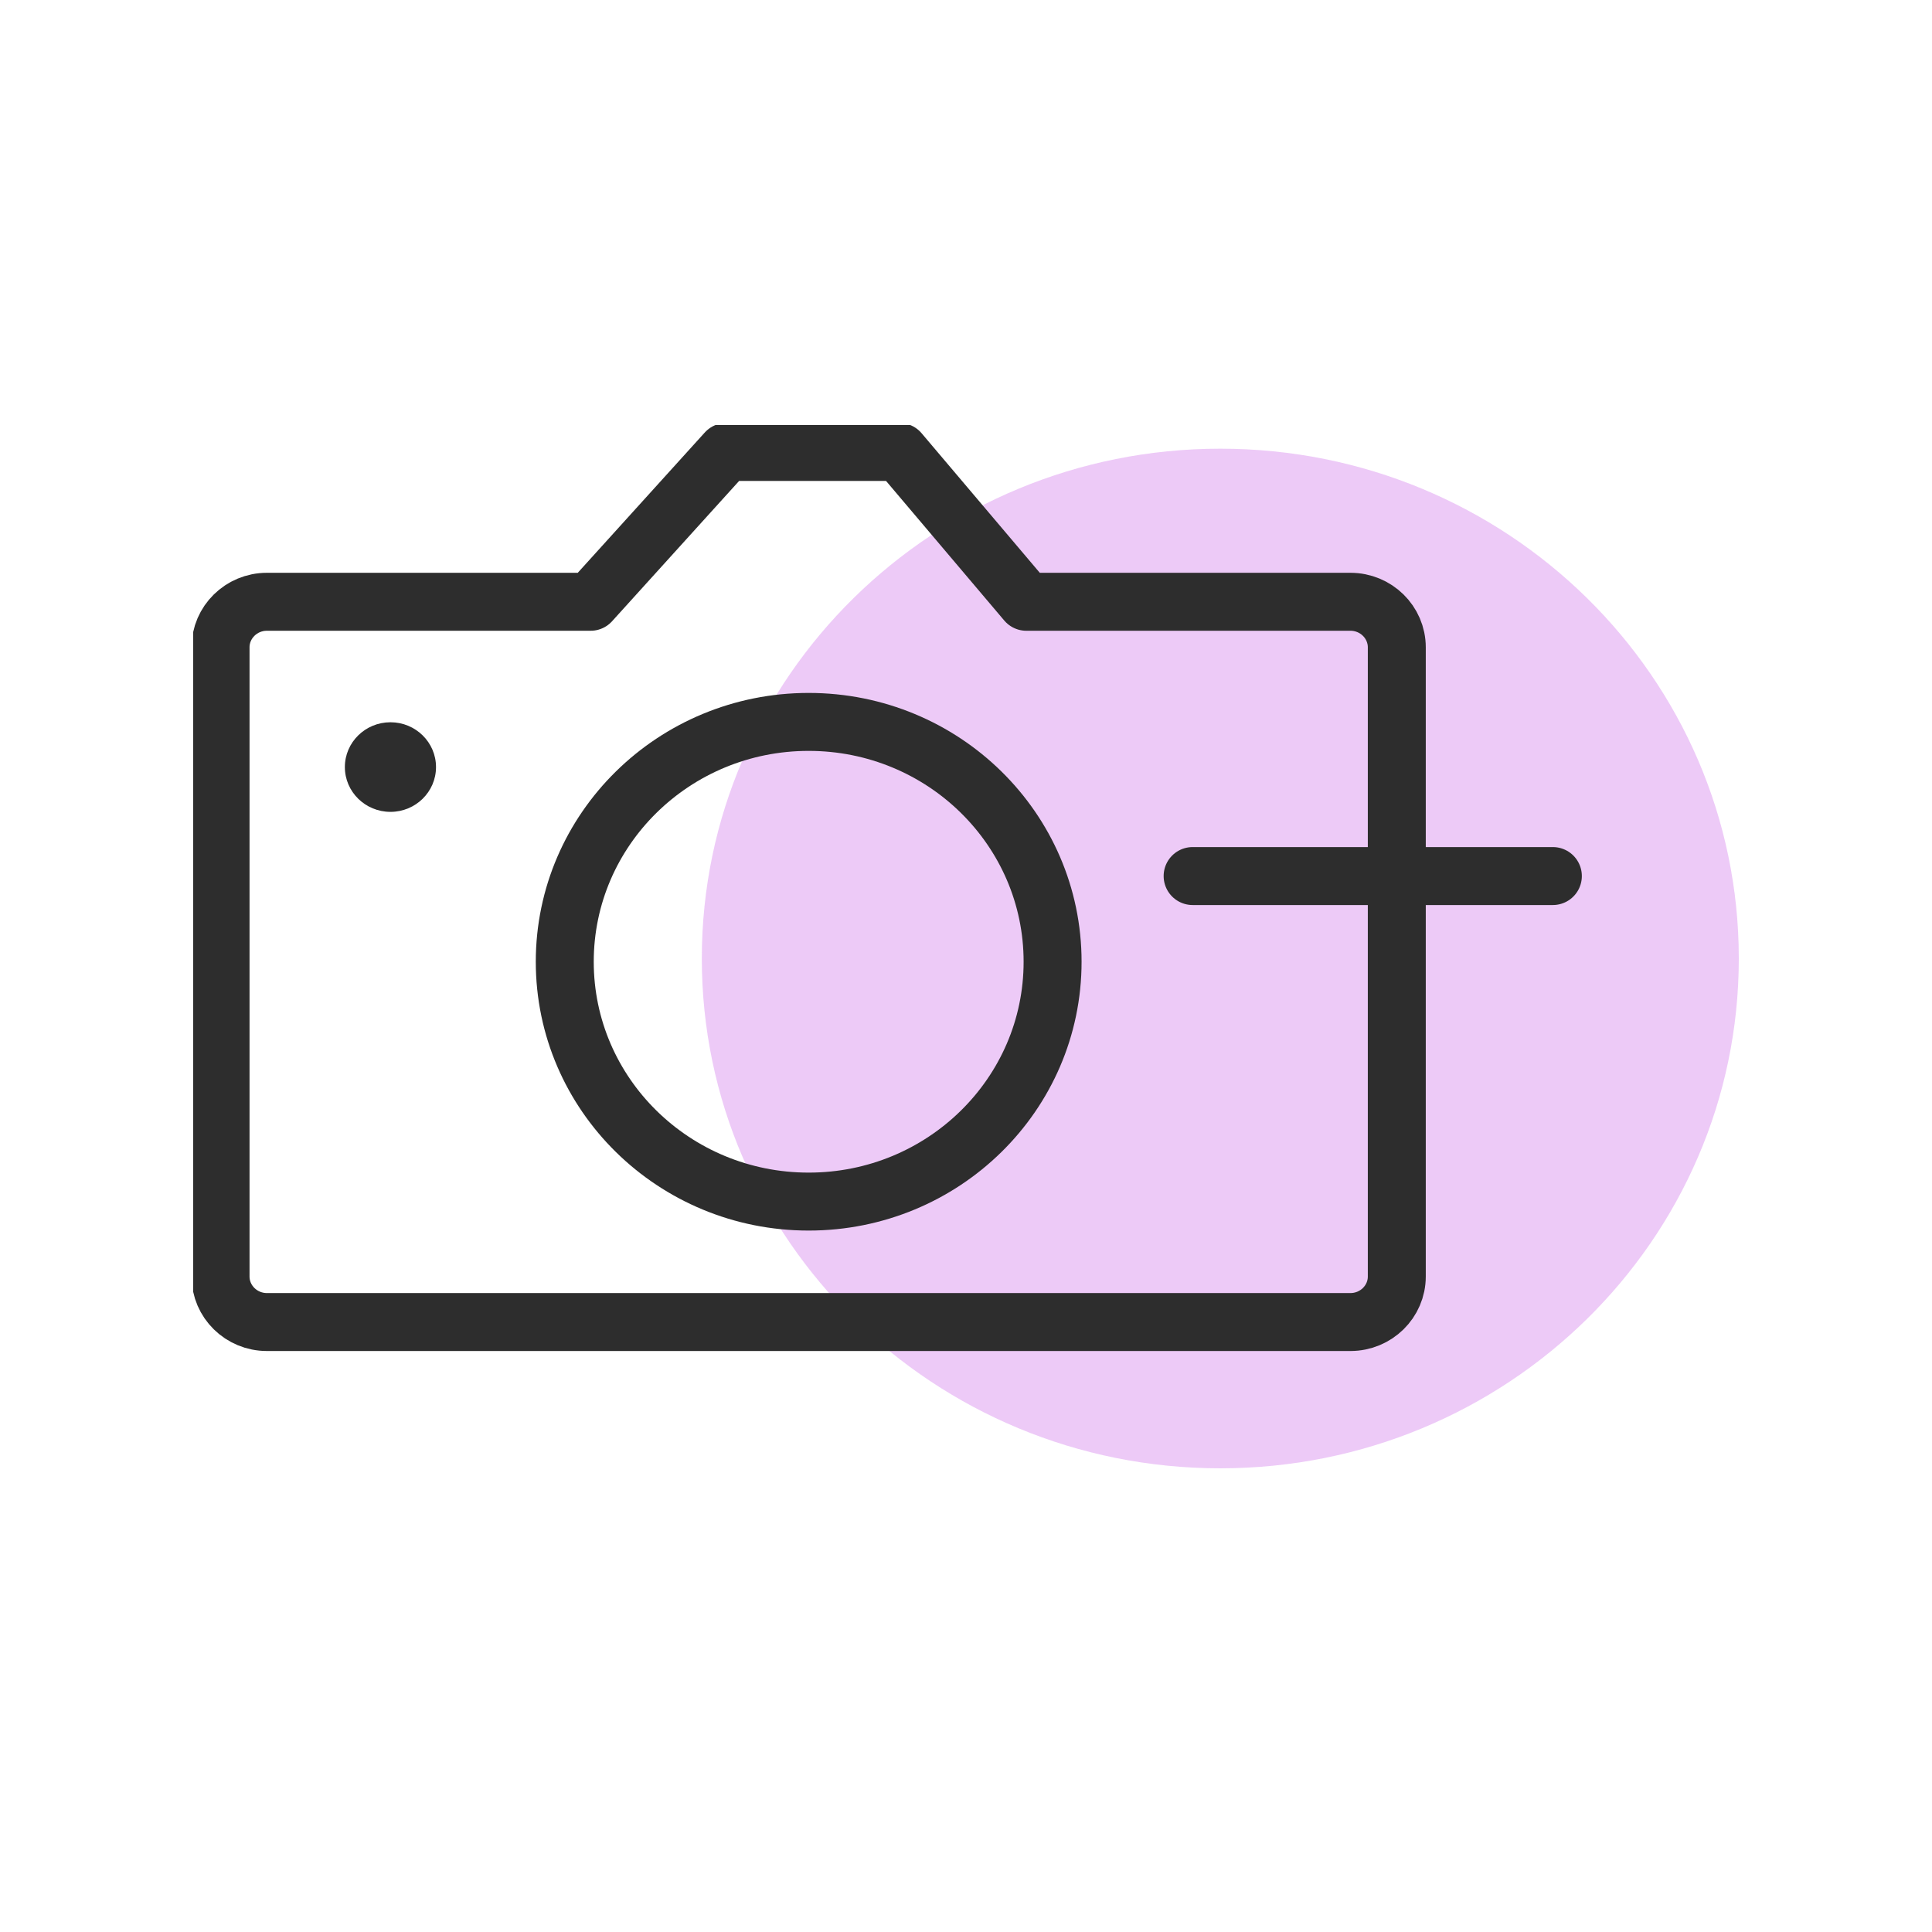 <?xml version="1.0" encoding="UTF-8"?> <svg xmlns="http://www.w3.org/2000/svg" width="50" height="50" viewBox="0 0 50 50" fill="none"><rect width="50" height="50" fill="white"></rect><g clip-path="url(#clip0_140_2328)"><path opacity="0.3" d="M31.582 38C38.992 38 45 32.093 45 24.806C45 17.519 38.992 11.612 31.582 11.612C24.171 11.612 18.163 17.519 18.163 24.806C18.163 32.093 24.171 38 31.582 38Z" fill="#C14EE2"></path><path d="M20.928 31.097C24.415 31.097 27.241 28.318 27.241 24.89C27.241 21.462 24.415 18.683 20.928 18.683C17.442 18.683 14.616 21.462 14.616 24.89C14.616 28.318 17.442 31.097 20.928 31.097Z" stroke="#2D2D2D" stroke-width="1.5" stroke-linecap="round" stroke-linejoin="round"></path><path d="M23.278 11.696H18.796L15.285 15.574H6.906C6.246 15.574 5.708 16.103 5.708 16.753V33.036C5.708 33.686 6.246 34.214 6.906 34.214H34.95C35.611 34.214 36.149 33.686 36.149 33.036V16.753C36.149 16.103 35.611 15.574 34.95 15.574H26.562L23.278 11.696Z" stroke="#2D2D2D" stroke-width="1.5" stroke-linecap="round" stroke-linejoin="round"></path><path d="M30.865 22.672H40.188" stroke="#2D2D2D" stroke-width="1.5" stroke-linecap="round" stroke-linejoin="round"></path><path d="M10.105 21.011C10.756 21.011 11.284 20.492 11.284 19.852C11.284 19.211 10.756 18.692 10.105 18.692C9.454 18.692 8.925 19.211 8.925 19.852C8.925 20.492 9.454 21.011 10.105 21.011Z" fill="#2D2D2D"></path></g><defs><clipPath id="clip0_140_2328"><rect width="40" height="27" fill="white" transform="translate(5 11)"></rect></clipPath></defs></svg> 